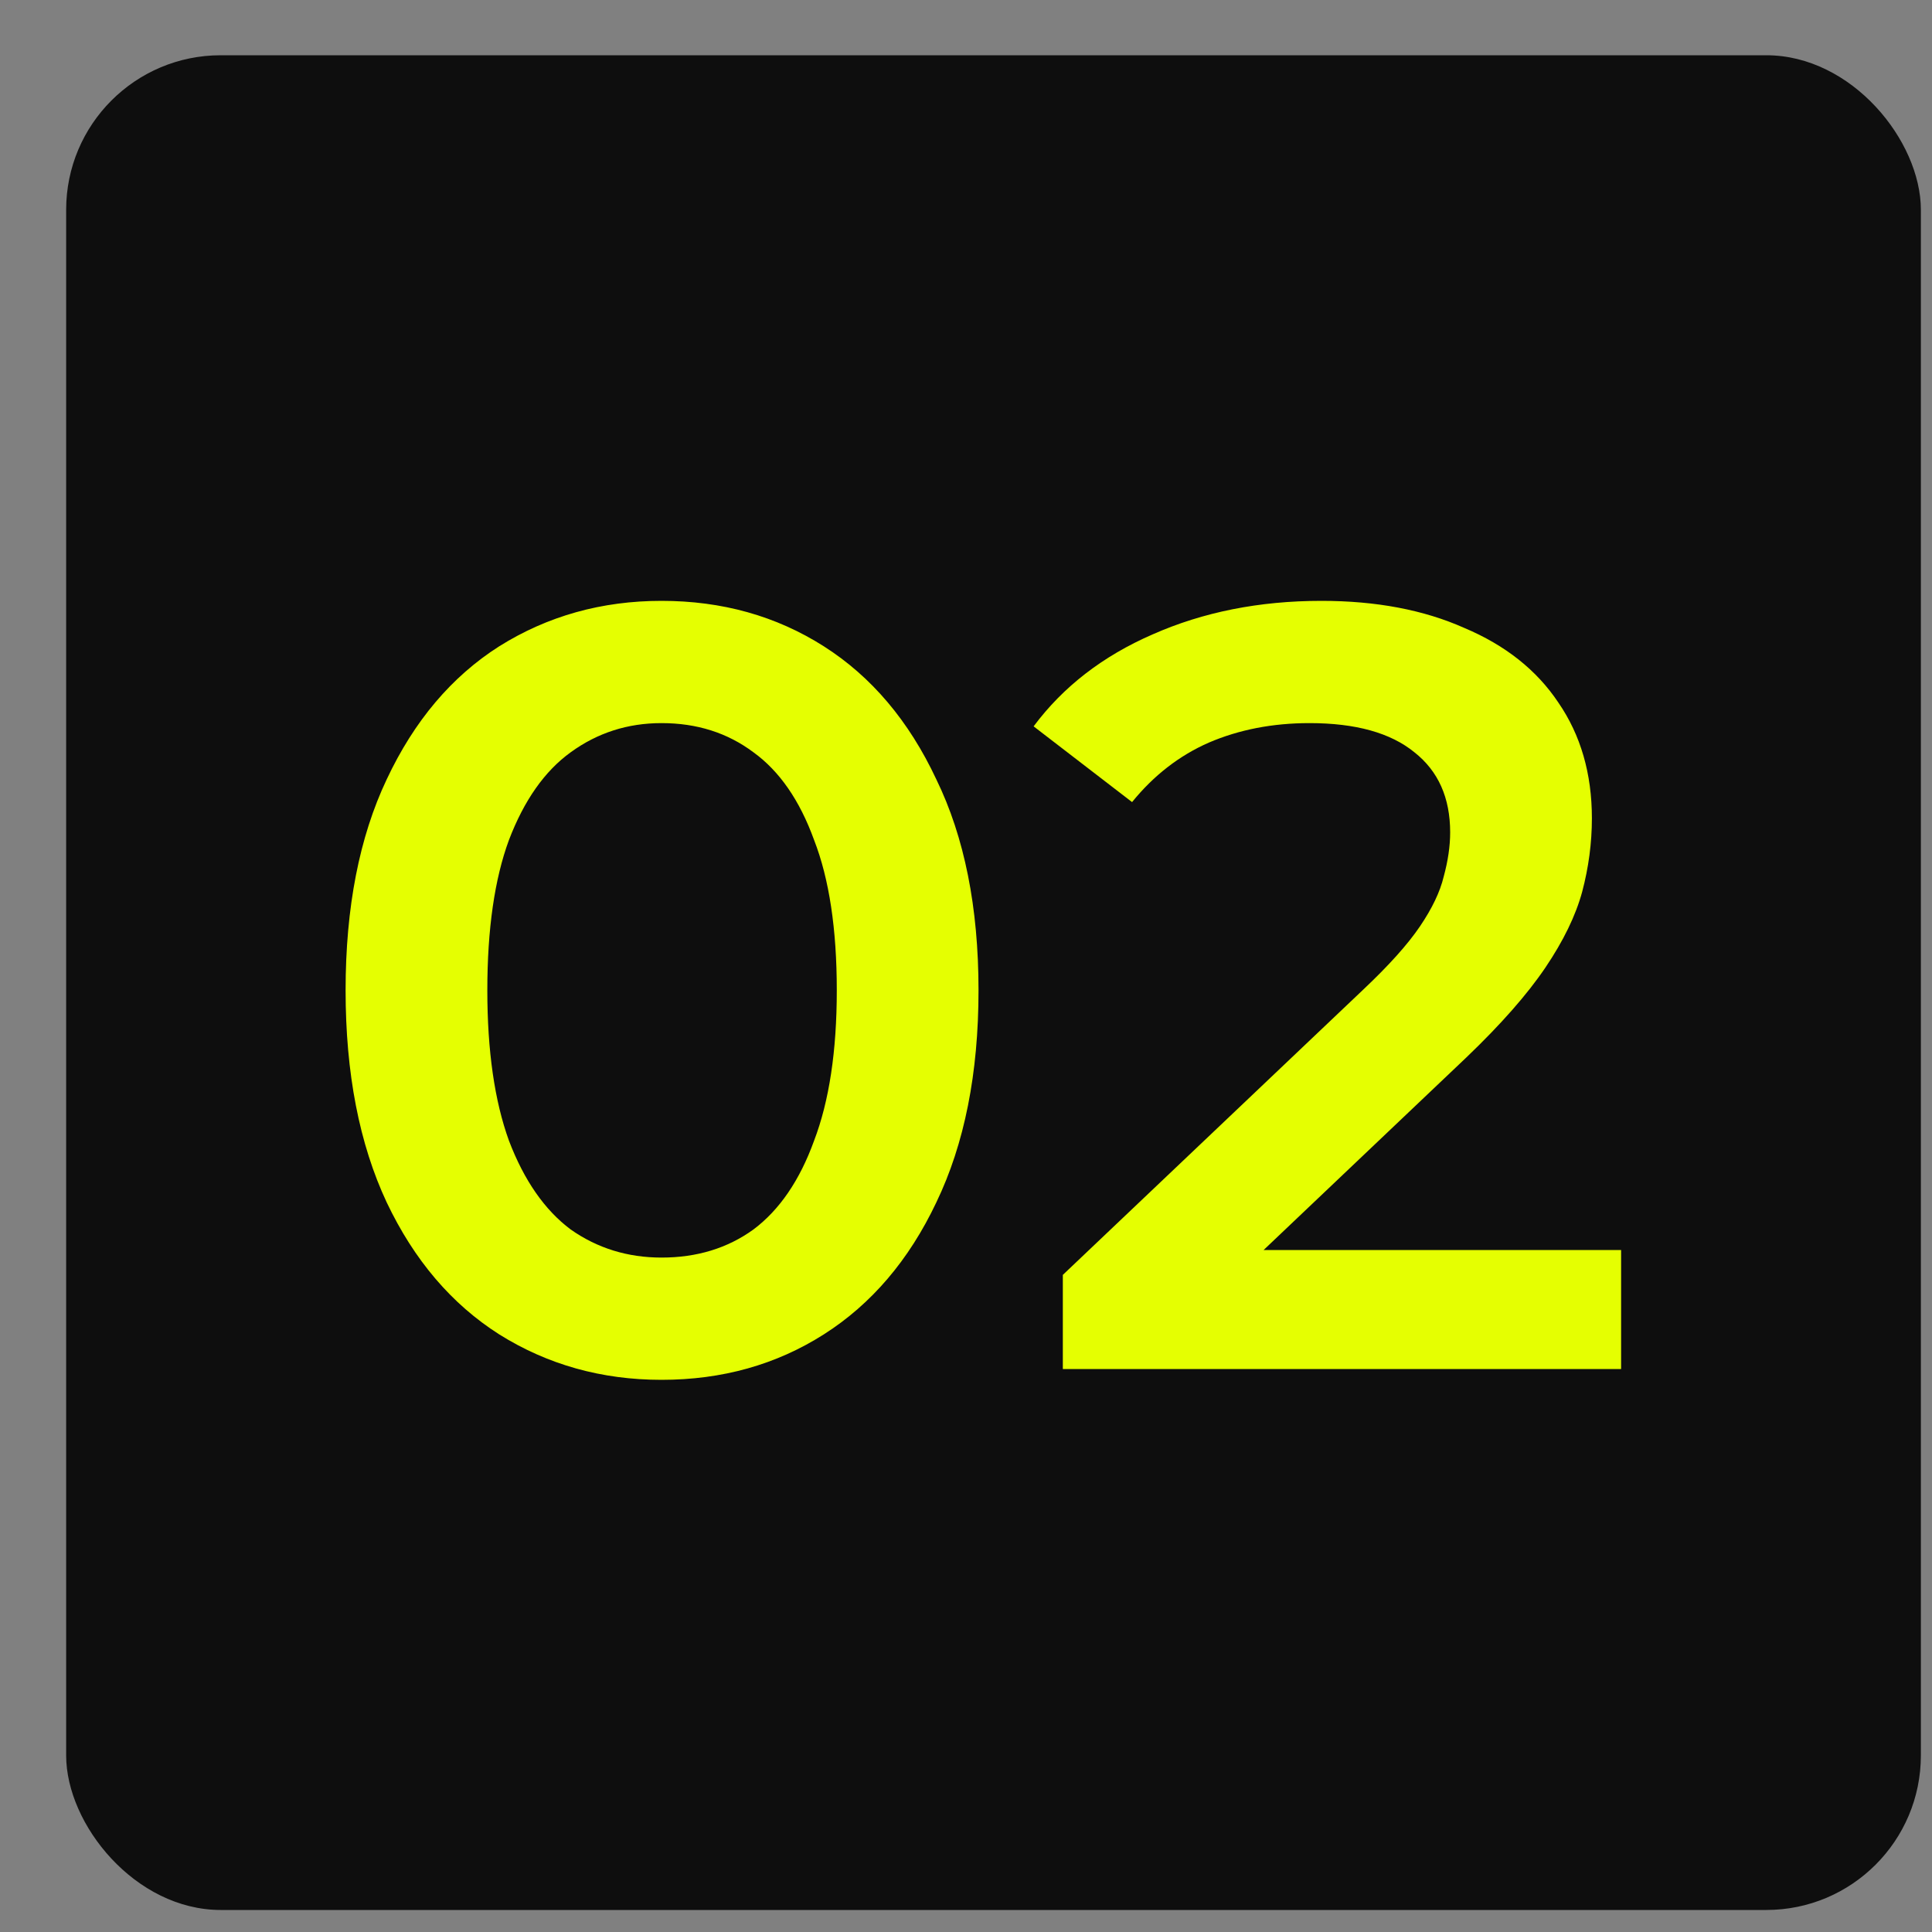 <?xml version="1.0" encoding="UTF-8"?> <svg xmlns="http://www.w3.org/2000/svg" width="25" height="25" viewBox="0 0 25 25" fill="none"><rect x="0" y="0" width="25" height="25" fill="#808080" stroke="none"/><rect x="0.856" y="0.715" width="24" height="24" rx="2" fill="#0E0E0E"></rect><path d="M8.56 17.855C7.786 17.855 7.086 17.659 6.46 17.267C5.844 16.875 5.359 16.306 5.004 15.559C4.65 14.803 4.472 13.889 4.472 12.815C4.472 11.742 4.65 10.832 5.004 10.085C5.359 9.329 5.844 8.755 6.46 8.363C7.086 7.971 7.786 7.775 8.56 7.775C9.344 7.775 10.044 7.971 10.66 8.363C11.276 8.755 11.762 9.329 12.116 10.085C12.48 10.832 12.662 11.742 12.662 12.815C12.662 13.889 12.48 14.803 12.116 15.559C11.762 16.306 11.276 16.875 10.66 17.267C10.044 17.659 9.344 17.855 8.56 17.855ZM8.56 16.273C9.018 16.273 9.414 16.152 9.75 15.909C10.086 15.657 10.348 15.275 10.534 14.761C10.73 14.248 10.828 13.599 10.828 12.815C10.828 12.022 10.73 11.373 10.534 10.869C10.348 10.356 10.086 9.978 9.75 9.735C9.414 9.483 9.018 9.357 8.56 9.357C8.122 9.357 7.73 9.483 7.384 9.735C7.048 9.978 6.782 10.356 6.586 10.869C6.4 11.373 6.306 12.022 6.306 12.815C6.306 13.599 6.4 14.248 6.586 14.761C6.782 15.275 7.048 15.657 7.384 15.909C7.73 16.152 8.122 16.273 8.56 16.273ZM13.753 17.715V16.497L17.645 12.801C17.971 12.493 18.214 12.223 18.373 11.989C18.531 11.756 18.634 11.541 18.681 11.345C18.737 11.14 18.765 10.949 18.765 10.771C18.765 10.323 18.611 9.978 18.303 9.735C17.995 9.483 17.542 9.357 16.945 9.357C16.469 9.357 16.035 9.441 15.643 9.609C15.26 9.777 14.929 10.034 14.649 10.379L13.375 9.399C13.757 8.886 14.271 8.489 14.915 8.209C15.568 7.92 16.296 7.775 17.099 7.775C17.808 7.775 18.424 7.892 18.947 8.125C19.479 8.349 19.885 8.671 20.165 9.091C20.454 9.511 20.599 10.011 20.599 10.589C20.599 10.907 20.557 11.224 20.473 11.541C20.389 11.849 20.23 12.176 19.997 12.521C19.763 12.867 19.423 13.254 18.975 13.683L15.629 16.861L15.251 16.175H20.977V17.715H13.753Z" fill="#E5FF01"></path></svg> 